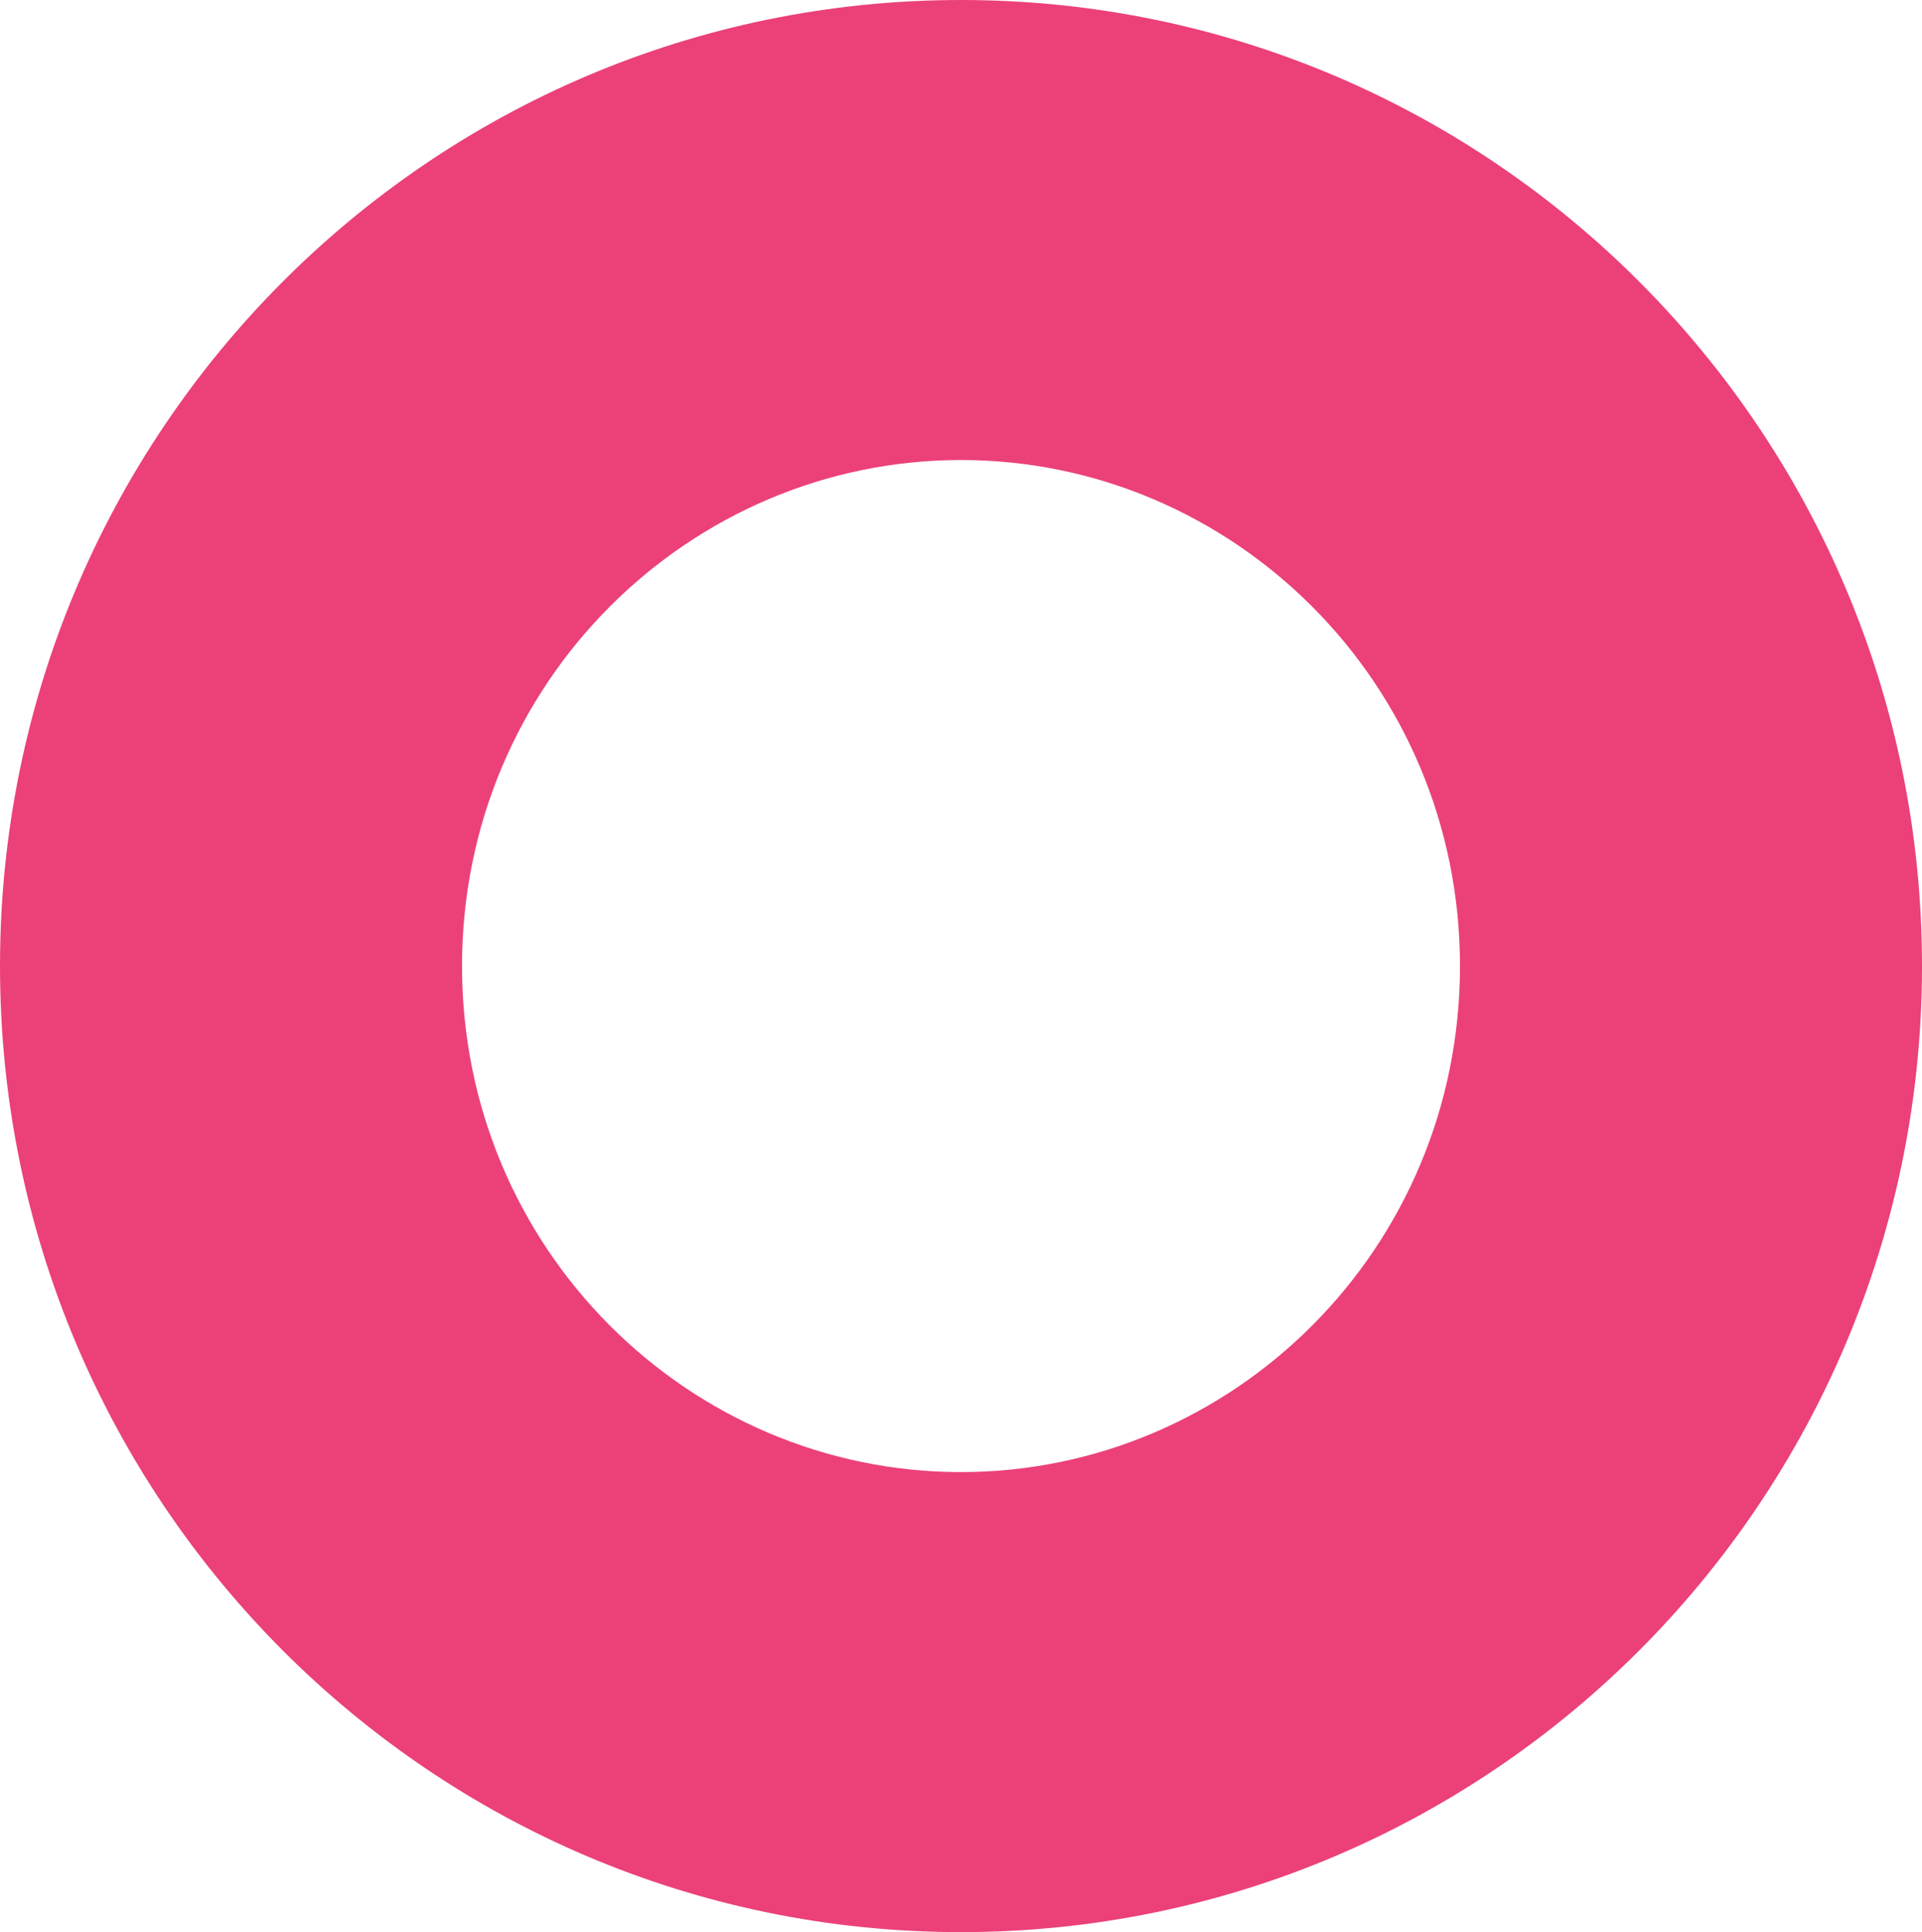 <?xml version="1.0" encoding="UTF-8"?> <svg xmlns="http://www.w3.org/2000/svg" width="760" height="764" viewBox="0 0 760 764" fill="none"> <path fill-rule="evenodd" clip-rule="evenodd" d="M380 582.095C487.326 582.095 577.308 494.155 577.308 382C577.308 269.845 487.326 181.905 380 181.905C272.674 181.905 182.692 269.845 182.692 382C182.692 494.155 272.674 582.095 380 582.095ZM380 764C589.868 764 760 592.973 760 382C760 171.027 589.868 0 380 0C170.132 0 0 171.027 0 382C0 592.973 170.132 764 380 764Z" fill="#EB4178"></path> </svg> 